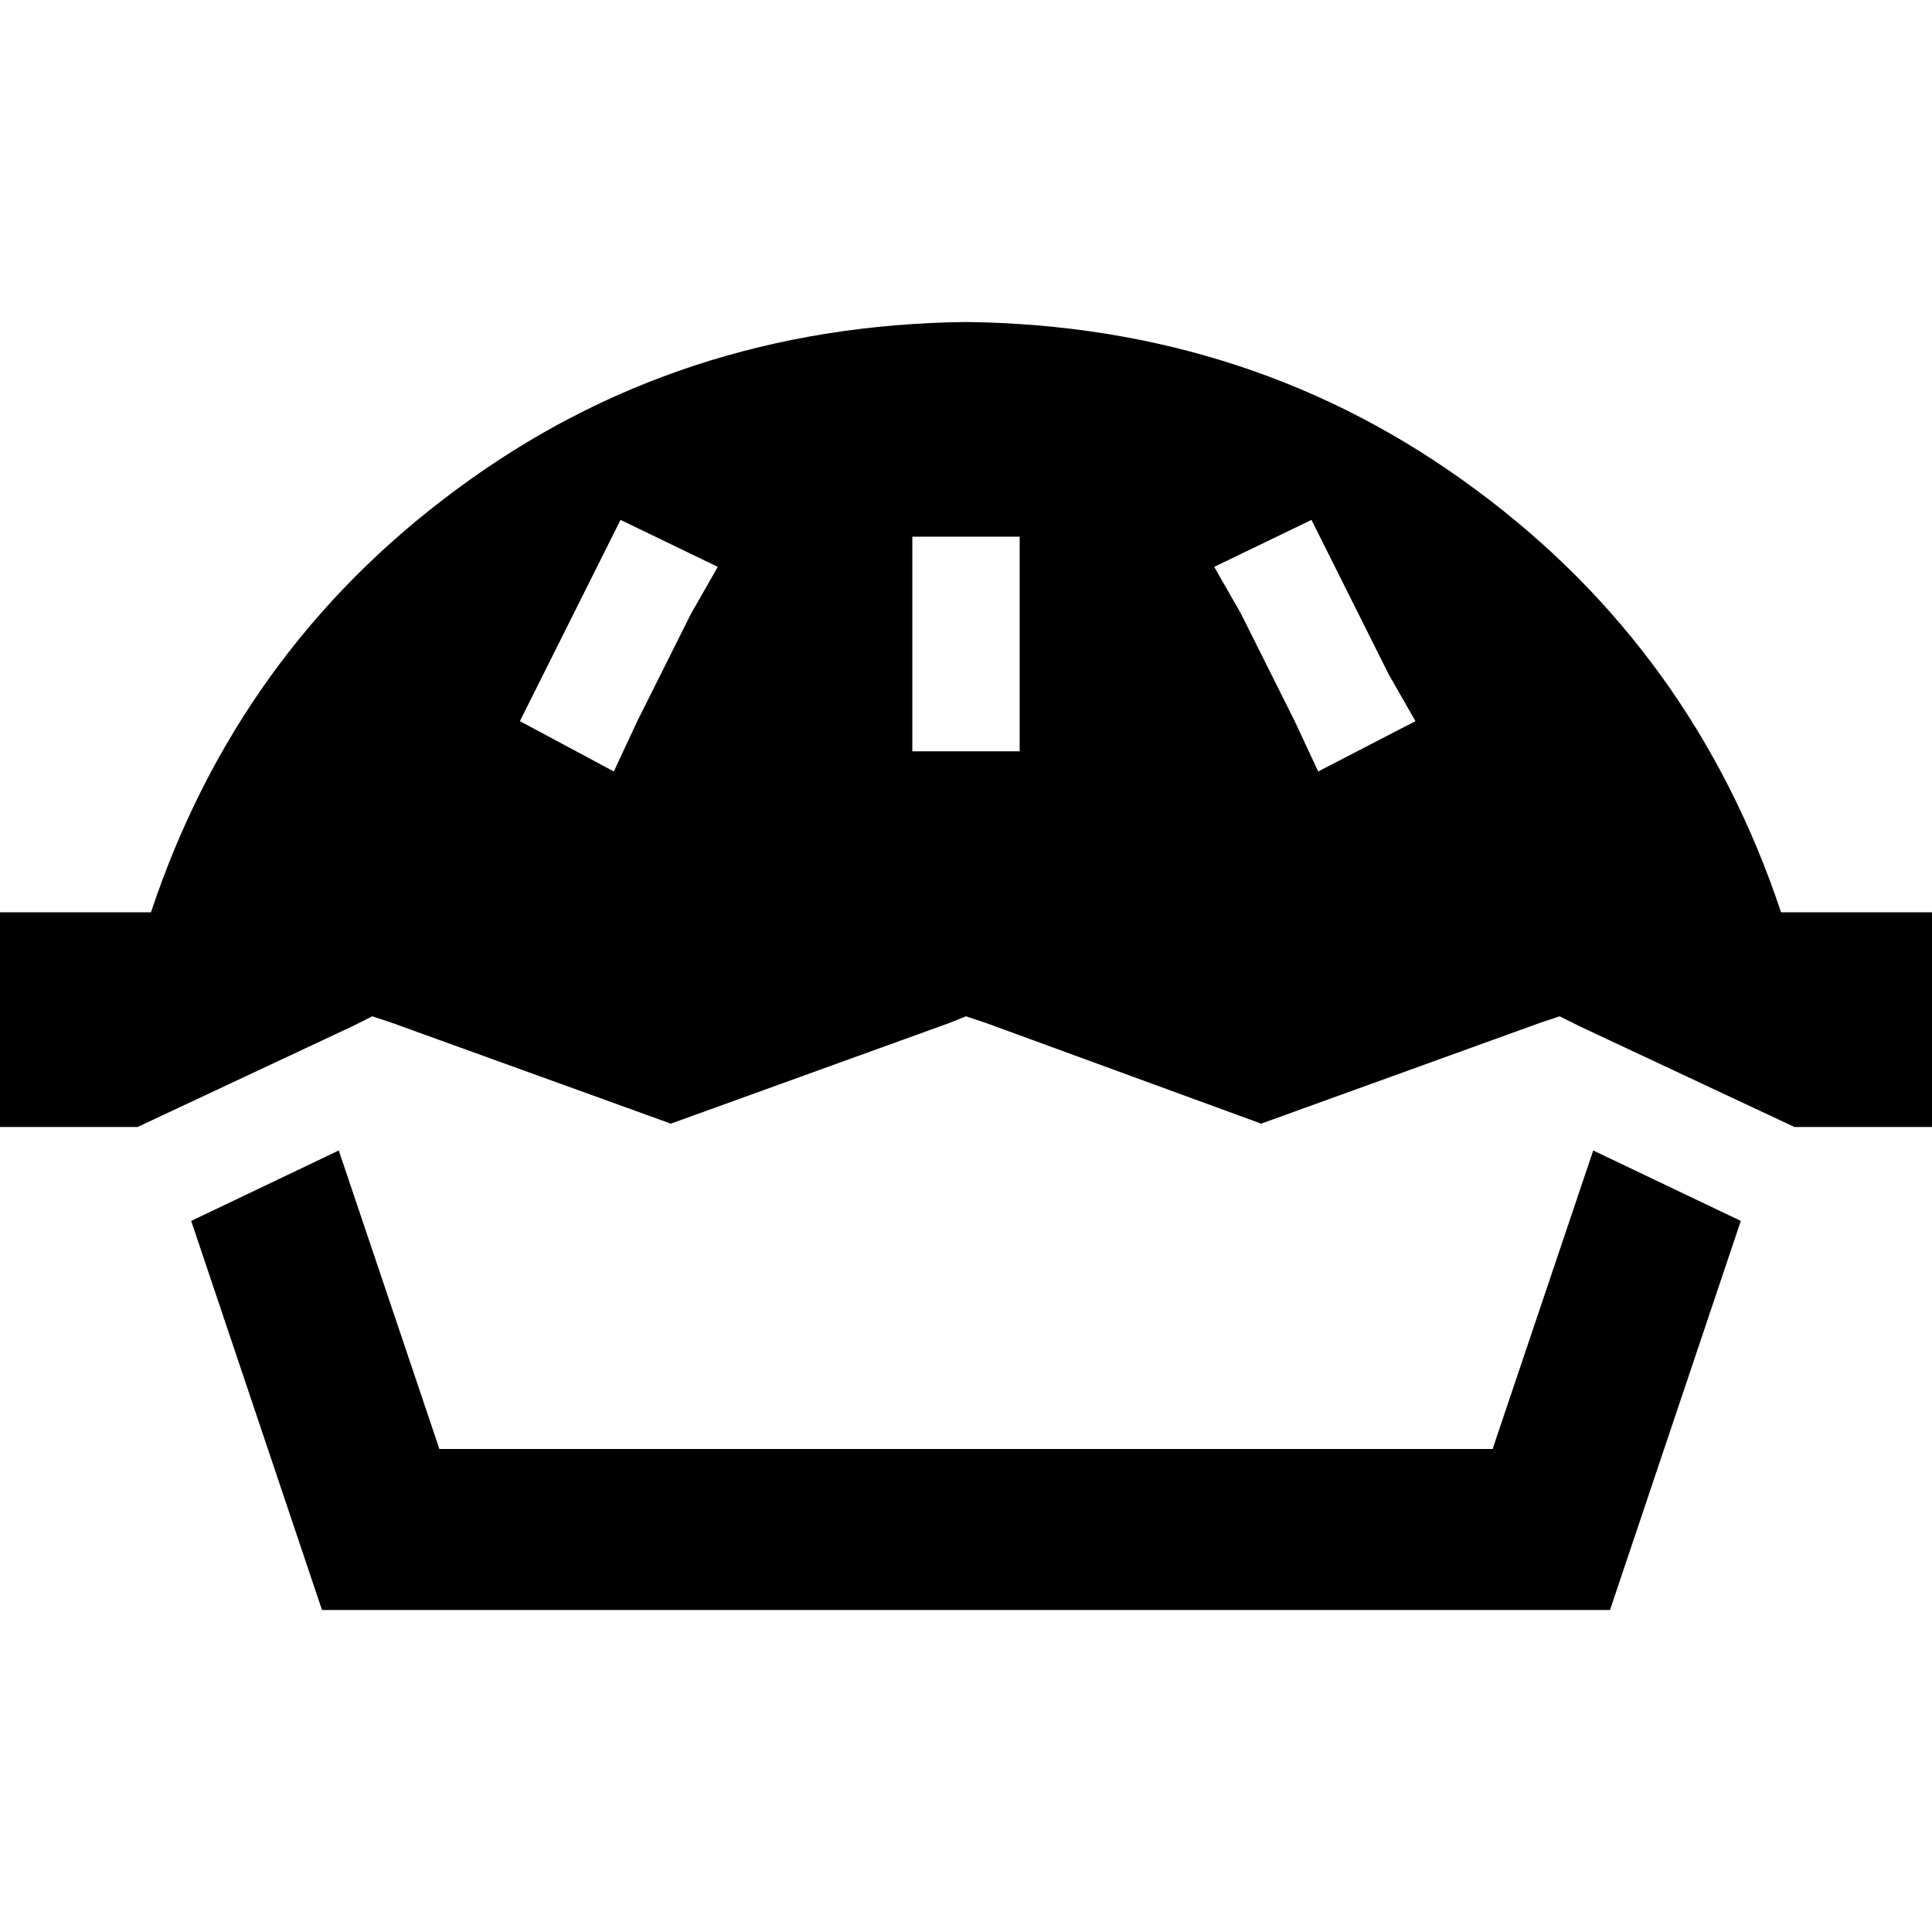 <svg xmlns="http://www.w3.org/2000/svg" viewBox="0 0 512 512">
  <path d="M 483.556 241.778 L 472 241.778 L 483.556 241.778 L 472 241.778 Q 448.889 172.444 391.111 129.778 Q 332.444 86.222 256 85.333 Q 179.556 86.222 120.889 129.778 Q 63.111 172.444 40 241.778 L 28.444 241.778 L 0 241.778 L 0 298.667 L 0 298.667 L 28.444 298.667 L 36.444 298.667 L 93.333 272 L 93.333 272 L 98.667 269.333 L 98.667 269.333 L 104 271.111 L 104 271.111 L 177.778 297.778 L 177.778 297.778 L 251.556 271.111 L 251.556 271.111 L 256 269.333 L 256 269.333 L 261.333 271.111 L 261.333 271.111 L 334.222 297.778 L 334.222 297.778 L 408 271.111 L 408 271.111 L 413.333 269.333 L 413.333 269.333 L 418.667 272 L 418.667 272 L 475.556 298.667 L 475.556 298.667 L 483.556 298.667 L 512 298.667 L 512 241.778 L 512 241.778 L 483.556 241.778 L 483.556 241.778 Z M 85.333 426.667 L 426.667 426.667 L 85.333 426.667 L 426.667 426.667 L 461.333 323.556 L 461.333 323.556 L 422.222 304.889 L 422.222 304.889 L 395.556 384 L 395.556 384 L 116.444 384 L 116.444 384 L 89.778 304.889 L 89.778 304.889 L 50.667 323.556 L 50.667 323.556 L 85.333 426.667 L 85.333 426.667 Z M 183.111 162.667 L 168.889 191.111 L 183.111 162.667 L 168.889 191.111 L 162.667 204.444 L 162.667 204.444 L 137.778 191.111 L 137.778 191.111 L 144 178.667 L 144 178.667 L 158.222 150.222 L 158.222 150.222 L 164.444 137.778 L 164.444 137.778 L 190.222 150.222 L 190.222 150.222 L 183.111 162.667 L 183.111 162.667 Z M 353.778 150.222 L 368 178.667 L 353.778 150.222 L 368 178.667 L 375.111 191.111 L 375.111 191.111 L 349.333 204.444 L 349.333 204.444 L 343.111 191.111 L 343.111 191.111 L 328.889 162.667 L 328.889 162.667 L 321.778 150.222 L 321.778 150.222 L 347.556 137.778 L 347.556 137.778 L 353.778 150.222 L 353.778 150.222 Z M 270.222 156.444 L 270.222 184.889 L 270.222 156.444 L 270.222 184.889 L 270.222 199.111 L 270.222 199.111 L 241.778 199.111 L 241.778 199.111 L 241.778 184.889 L 241.778 184.889 L 241.778 156.444 L 241.778 156.444 L 241.778 142.222 L 241.778 142.222 L 270.222 142.222 L 270.222 142.222 L 270.222 156.444 L 270.222 156.444 Z" />
</svg>